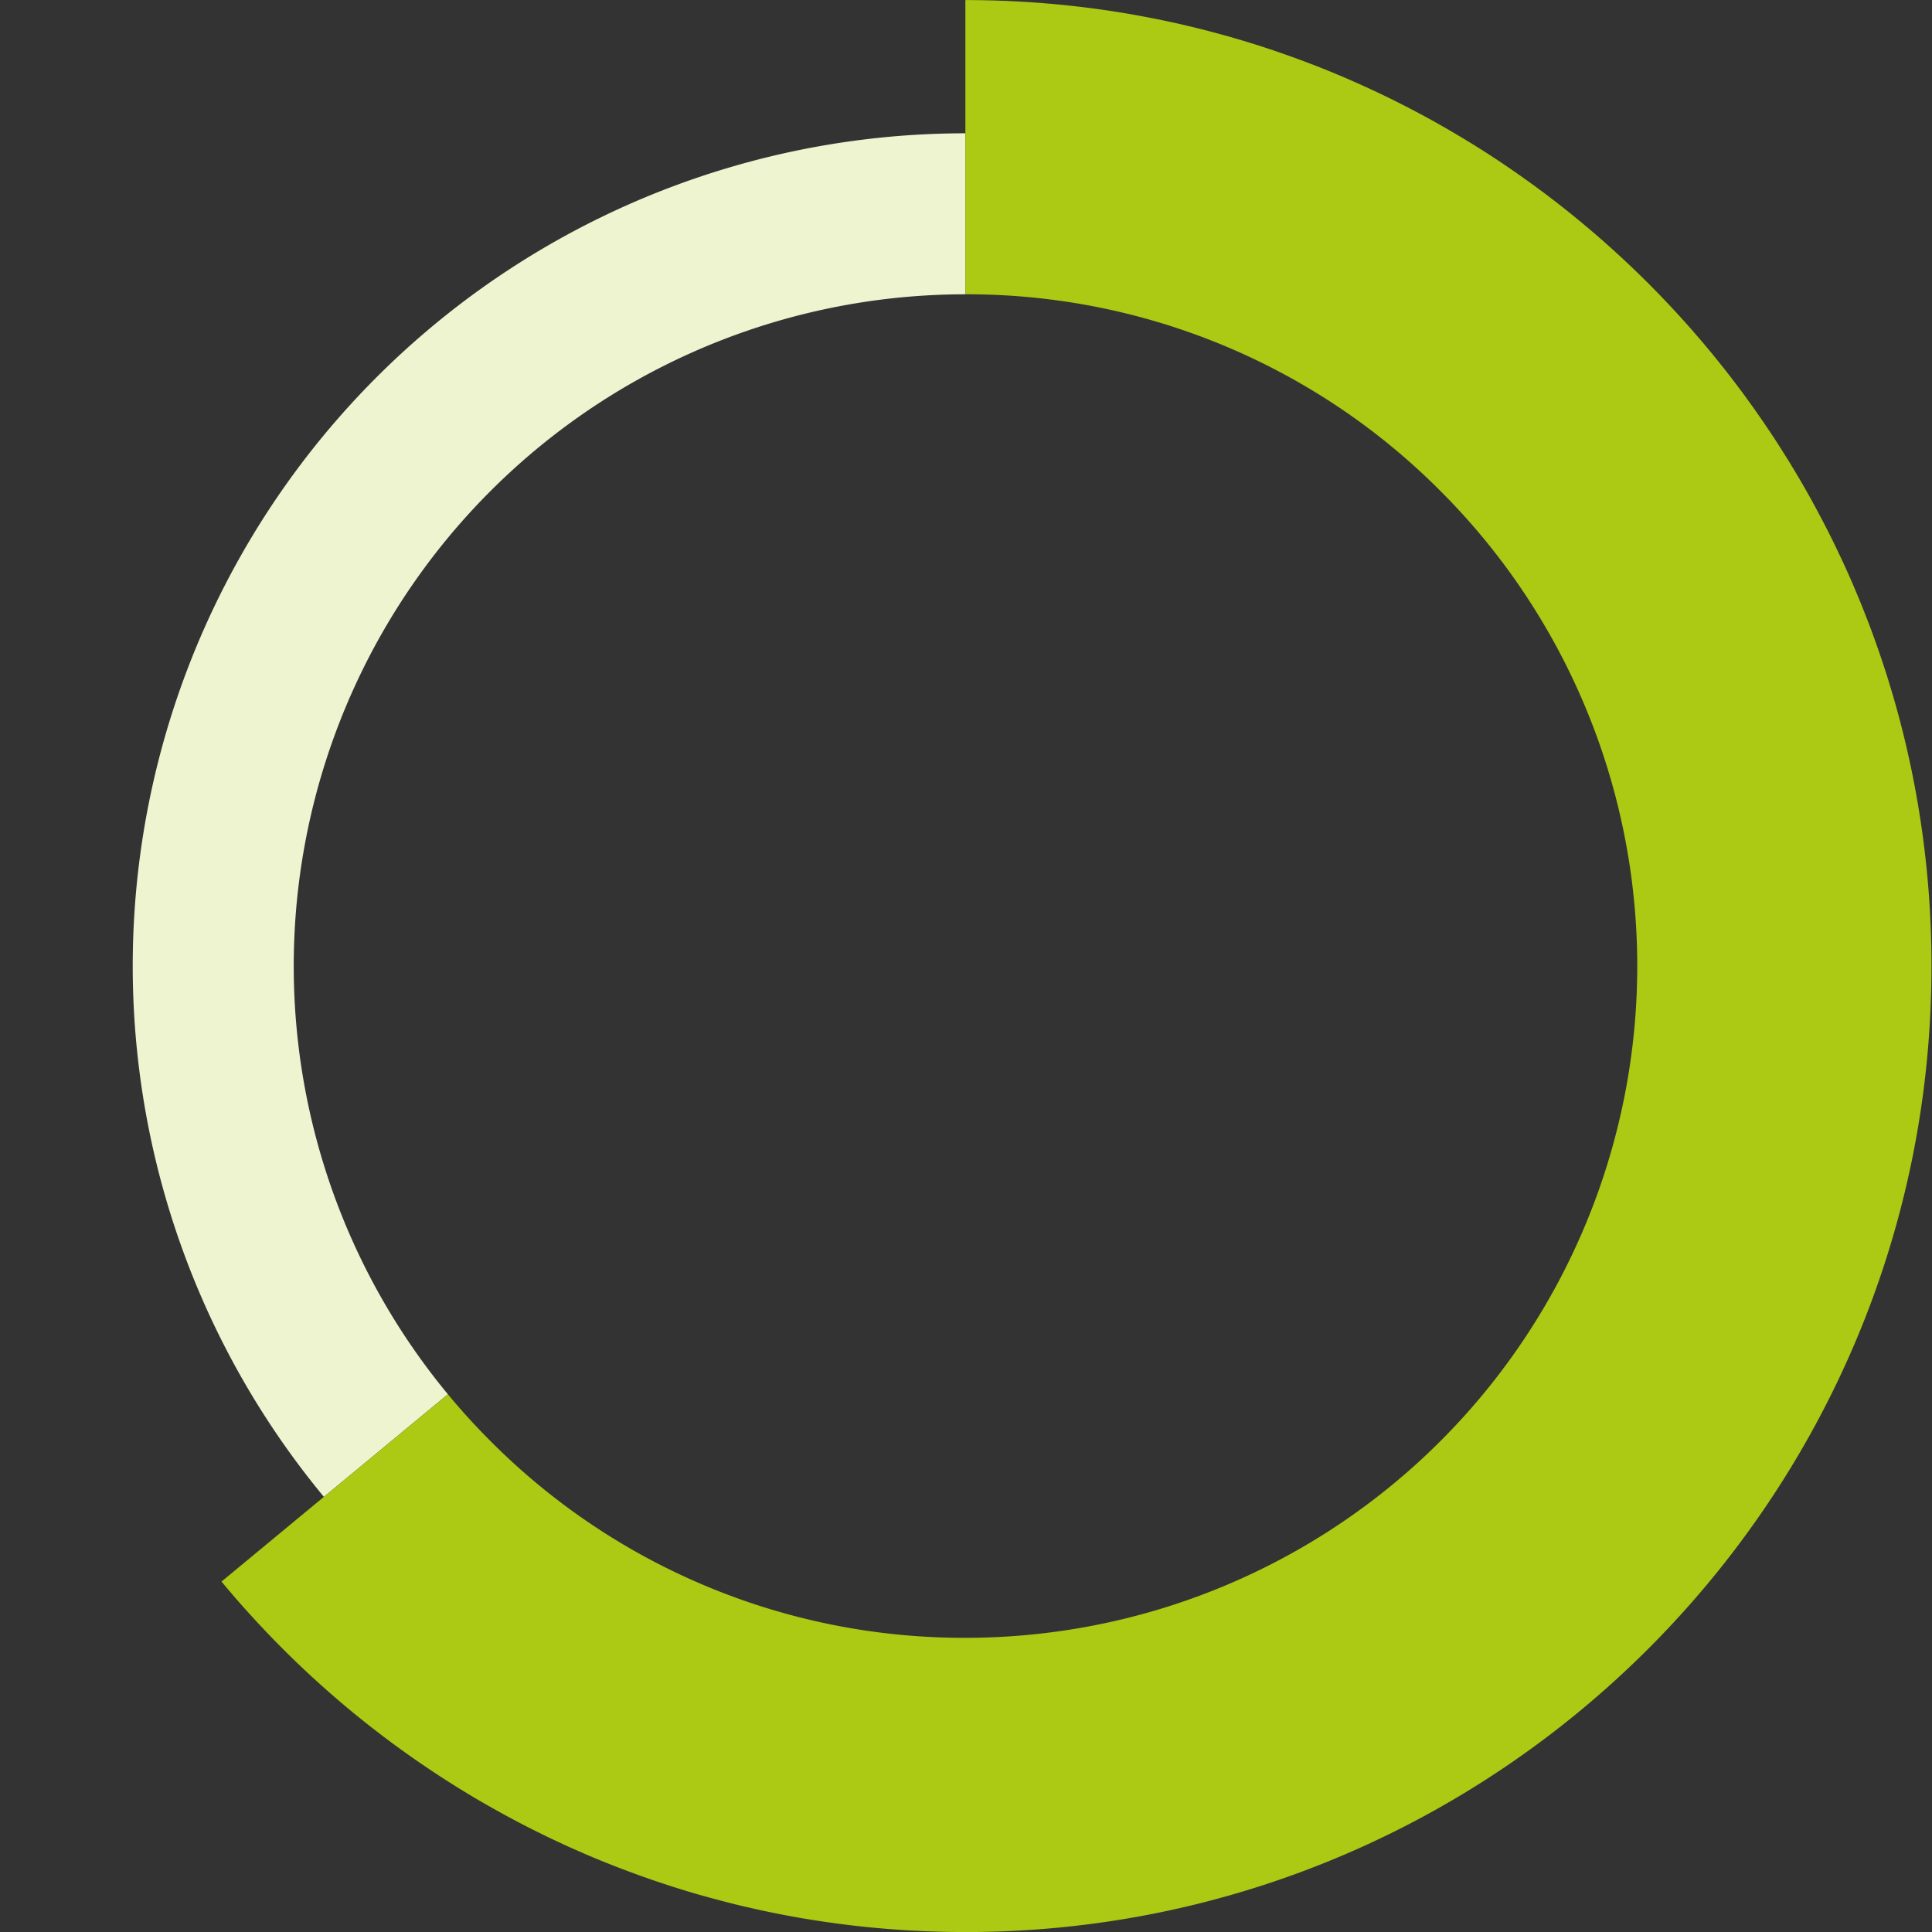<svg xmlns="http://www.w3.org/2000/svg" viewBox="0 0 348 348.01"><rect x="0" y="0" width="348" height="348.01" fill="#333333" stroke="none"/><defs><style>.cls-1{fill:none;}.cls-2{fill:#eef4d0;}.cls-3{fill:#acc913;}</style></defs><g id="Calque_2" data-name="Calque 2"><g id="Calque_1-2" data-name="Calque 1"><path class="cls-1" d="M174,0C78.056,0,0,78.056,0,174S78.056,348,174,348s174-78.056,174-174S269.944,0,174,0Zm85.56,259.56A121,121,0,1,1,295,174,120.208,120.208,0,0,1,259.56,259.56Z"/><path class="cls-2" d="M173.888,24.01v29a121,121,0,0,0-93.21,198.13l-22.34,18.48A149.991,149.991,0,0,1,173.888,24.01Z"/><path class="cls-3" d="M347.908,174.01c0,95.95-78.05,174-174,174h-.05c-.829,0-1.66-.01-2.489-.02-.65-.01-1.29-.02-1.941-.04-.74-.02-1.47-.04-2.209-.07h-.041c-.619-.02-1.25-.05-1.879-.09-.481-.01-.961-.04-1.441-.07-.829-.04-1.65-.1-2.48-.16-1.829-.13-3.639-.29-5.45-.47-1.329-.14-2.649-.29-3.959-.46q-3.585-.45-7.131-1.05c-.39-.06-.789-.13-1.18-.2q-4.5-.795-8.929-1.82-1.08-.24-2.161-.51c-.7-.17-1.4-.35-2.089-.53-.5-.13-1-.26-1.5-.4-.43-.11-.851-.22-1.271-.34-.659-.18-1.32-.36-1.979-.55-.891-.26-1.771-.52-2.641-.79-.77-.23-1.529-.47-2.289-.72s-1.52-.49-2.28-.75l-.361-.12q-3.224-1.1-6.389-2.31-1.11-.42-2.22-.87c-1.47-.58-2.941-1.19-4.391-1.82-.73-.32-1.45-.64-2.179-.96s-1.44-.65-2.161-.99-1.43-.66-2.14-1.01c-.679-.33-1.349-.66-2.03-.99q-4.273-2.13-8.44-4.5c-.679-.38-1.359-.78-2.04-1.17s-1.35-.8-2.03-1.21c-.51-.31-1.03-.63-1.539-.94-1.491-.93-2.971-1.87-4.431-2.84-.649-.43-1.3-.87-1.949-1.31q-3.886-2.64-7.62-5.49c-.56-.43-1.12-.86-1.671-1.29a175.028,175.028,0,0,1-21.76-20.21c-.409-.45-.819-.9-1.23-1.36-1.379-1.54-2.719-3.11-4.04-4.7l18.44-15.26,22.34-18.48q3.6,4.365,7.671,8.43a120.245,120.245,0,0,0,85.539,35.44h.02a121.008,121.008,0,0,0,93.24-198.13q-3.614-4.365-7.679-8.43a120.218,120.218,0,0,0-85.561-35.44h-.02V.01h.02c.841,0,1.68.01,2.52.02.66.01,1.311.02,1.96.04.711.01,1.411.04,2.111.07h.2c.571.02,1.151.05,1.72.08.51.02,1.01.05,1.52.08.831.04,1.661.1,2.49.16q.977.06,1.95.15c1.351.11,2.69.23,4.03.38.49.05.97.1,1.45.16q2.67.3,5.31.69c.661.09,1.311.19,1.96.3.681.1,1.361.22,2.04.33.24.04.48.08.71.12.69.12,1.381.25,2.06.38.8.15,1.6.3,2.391.46s1.589.33,2.379.5c.121.02.23.05.341.07q2.205.48,4.389,1.02c1.561.38,3.121.79,4.67,1.22.71.19,1.431.39,2.141.6q5.863,1.7,11.56,3.8c.75.27,1.49.55,2.24.84s1.48.57,2.22.87c1.159.46,2.319.94,3.47,1.43.6.25,1.189.51,1.78.77,1.169.51,2.319,1.03,3.48,1.57.709.33,1.429.67,2.139,1.01q3.211,1.545,6.331,3.21c.669.35,1.34.72,2,1.08.08.04.159.08.229.12.64.36,1.281.72,1.91,1.08q.885.495,1.77,1.02,6.8,3.96,13.19,8.52.707.5,1.38.99c.47.34.94.68,1.4,1.03.6.43,1.19.88,1.77,1.33.17.12.339.25.5.38.559.42,1.11.85,1.65,1.28a175.555,175.555,0,0,1,26.659,25.98c.071.08.131.16.2.24.631.77,1.26,1.54,1.871,2.32.26.31.51.63.75.94q.884,1.11,1.74,2.25c.7.91,1.38,1.83,2.05,2.75.1.13.19.26.27.38.68.93,1.349,1.86,2,2.81.7,1,1.389,2.01,2.069,3.04.54.79,1.06,1.6,1.58,2.41a3.02,3.02,0,0,1,.19.31c.28.42.54.84.8,1.26a2.189,2.189,0,0,1,.131.21c.43.67.839,1.34,1.25,2.02.589.98,1.18,1.96,1.75,2.95q1.71,2.94,3.29,5.96c.3.56.6,1.13.89,1.7q.658,1.275,1.29,2.55c.44.89.869,1.78,1.289,2.68.151.32.3.64.451.96.389.82.77,1.66,1.139,2.49q.226.51.45,1.02c.361.83.721,1.67,1.07,2.51.091.21.18.42.26.62.321.77.641,1.54.94,2.32.06.14.121.28.17.42.151.39.3.77.451,1.15.35.89.679,1.78,1.01,2.67.21.59.429,1.17.629,1.76.171.47.341.94.5,1.41.26.76.52,1.53.77,2.29.18.54.361,1.08.53,1.62.19.59.38,1.19.561,1.79s.359,1.2.54,1.8q1.38,4.635,2.49,9.38l.359,1.57q.841,3.705,1.51,7.46c.111.62.22,1.25.331,1.88.05.32.109.65.159.98.081.51.16,1.01.24,1.52q.5,3.24.871,6.51.1.825.179,1.65.407,3.81.64,7.67c.031.56.06,1.13.09,1.69.041.74.071,1.48.1,2.22s.05,1.49.07,2.24c.02.54.029,1.09.039,1.63C347.9,172.11,347.908,173.06,347.908,174.01Z"/></g></g></svg>